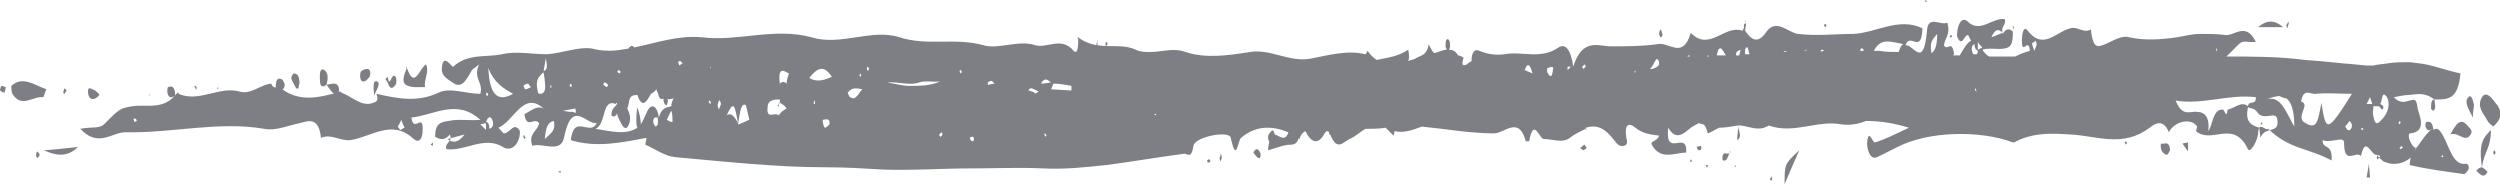 <?xml version="1.0" encoding="UTF-8"?> <!-- Generator: Adobe Illustrator 27.0.0, SVG Export Plug-In . SVG Version: 6.00 Build 0) --> <svg xmlns="http://www.w3.org/2000/svg" xmlns:xlink="http://www.w3.org/1999/xlink" id="Layer_1" x="0px" y="0px" viewBox="0 0 221.2 16.3" style="enable-background:new 0 0 221.2 16.3;" xml:space="preserve"> <style type="text/css"> .st0{fill:#7D7F85;} </style> <g> <path class="st0" d="M213.2,12.4c-0.1-0.3-0.1-0.5,0-0.6h0.1c1.6-0.2,0.6-1.9,0.6-2.3c-0.1-0.8-0.3-0.7-0.7-0.6 c-0.4,0.1-0.8,0.3-1.4-0.3c0.5-0.1,1-0.2,1.4-0.2c0.8-0.1,1.4-0.2,2.2,0.4l0,0l0,0l0,0c1.1,0,2.1,0.1,2.3-2.3 c-1.4-0.3-2.6-0.8-3.7-0.9l-0.8-0.1c-0.6,0-1.3,0-1.9,0.1c-0.6,0.1-1,0.1-1.3,0.2c-0.1,0-0.2,0-0.3,0s-0.1,0-0.3,0l-1-0.1 c-1.4-0.1-2.9-0.3-4.5-0.4C201.6,5,199.3,5,197,5c0.2-0.2,0.5-0.5,1.1-1.1c0.4-0.4,0.8-0.1,1.5-0.2c-0.9-1.8-1.9-0.5-2.7-0.6 C196.2,3,195.5,3,194.7,3s-1.4,0.2-2.1,0.3c-1.4,0.2-2.8,0.3-4.2,0c-0.7-0.2-1.4,0.3-2.1,0.6c-0.6,0.2-1.1,0.6-1.3-1.3 c-0.6,0.4-1.2-0.3-1.8-0.1c-1.3,0.3-2.4,2-3.8,0.2c-0.3-0.4-0.5,0.1-0.5,0.9c0,1.4,0.6-0.4,0.7,0.9c-0.4,0.1-0.9,0.3-1.3,0.5 c-0.8,0-1.5,0-2.3,0c-0.2-0.1-0.4-0.3-0.6-0.6c0.6-0.2,1.3,0,1.9-0.1c0.6-0.1,0.8-0.3,0.8-1.5c-0.3-0.3-0.6-0.3-0.9,0.2l0,0 c-0.2-0.7,0.3-0.7,0.2-1.3c-1.1-0.2-2.2,1.3-3.3,0.2c-0.3-0.3-0.7-0.2-0.9,0.7c0,0.2-0.1,0.6,0,0.7c0.4,0.9,0.6-0.2,0.9-0.2 c0.1,0,0.1,0.2,0.3,0.5c-0.4,0.2-0.7,0.8-1,1.3c-0.2,0-0.4,0-0.6,0l0.1-0.1c-0.2-1.4-0.6-0.2-0.9-0.8c0.1-0.7,0.6-0.9,0.3-2 c-0.6,0.3-1.7-0.7-1.8,0.7c-0.3,3.5-1.2,1.2-1.9,1.3c0.4-1.2,1.4,0.9,1.5-1.5C168,1.5,166,2.9,164,3c-1.6,0-3.3,0.2-4.9,0 c-0.9-0.1-1.9-1.4-2.8-0.2c-0.6,0.9-1.2,1-1.9-0.1l0,0l0.1-0.6c-0.2-0.1-0.2,0.1-0.2,0.4c-0.1,0.1-0.1,0.3-0.2,0.2 c-1.5-0.5-2.9,1.9-4.5,0.2c-0.7,2.4-1.9,0.8-2.9,1c-1.4,0.2-2.8,0.2-4.2,0.2c-1,0-2.5-0.8-3.3,1.8c-0.2-1.5-0.7-2.1-1.3-1.7 c-1.6,1.1-3.2,0.3-4.8,0.6c-0.7,0.1-1.5,0-2.2-0.3c-0.4-0.2-0.7,0.1-0.7,0.9c-0.1,0.1-0.2,0.1-0.3,0.2c-0.2,0.2-0.4,0.2-0.5,0.1 c0-0.2,0-0.3,0.1-0.6c-0.2-0.1-0.3-0.2-0.5-0.2c-0.2-0.4-0.5-0.5-0.8-0.5c0.1-0.1,0.1-0.3,0.1-0.4c0-0.5-0.2-0.6-0.3-0.5 c-0.1,0.1-0.1,0.4-0.1,0.6c0,0.1,0.1,0.2,0.1,0.3c-0.3,0-0.7,0.2-1.1,0.3c-0.2-0.2-0.3-0.4-0.5-0.8V4c-0.2,1-0.8,0.9-1.2,1.2 c-0.2,0.1-0.4,0.1-0.6,0.2c0.1-0.2,0.1-0.5,0-1c-0.9,0.6-1.8,0.7-2.8,0.9c-0.3-0.2-0.5-0.4-0.8-0.8c0,0-0.2,0.4-0.2,0.3 c-1.6-0.4-3.3,0.1-4.9,0.4c-1.9,0.3-3.5-0.9-5.3-0.6c-1.9,0.3-3.9,0.6-5.7,0c-1.1-0.4-2.1,0-3.1,0l0,0h-0.1l0,0 c-0.4,0-0.8,0-1.2-0.2c-1.1-0.5-2.2-0.2-3.4-0.4c0-0.2,0-0.4,0-0.6C97.1,3.7,97,3.9,97,4c-0.5-0.1-1.1-0.3-1.6-0.7l0,0l0,0 c0,0,0,0-0.1,0.1h0.1c0,0.5,0,1.5-0.4,1.1c-1.1-1.3-2.3-0.2-3.4-0.5c-1.5-0.5-3.2,0.4-4.6,0c-2.5-0.7-4.9,0.1-7.4-0.7 s-5.2,0.8-7.8,0c-3.3-0.9-6.5,0.4-9.7,0c-2.1-0.2-4,0.5-6,0.9C56,4,55.8,4,55.6,4.3c-1.1,0.2-2.1,0.3-3.2,0c-1.2-0.2-2.6,0.4-4,0.5 l0,0c-1.3,0-2.7-0.3-4,0c-1.4,0.3-3-0.1-4.3,1.1C40,6,39.2,4.6,39.1,6c-0.1,0.8,0.7,1.1,1.1,1.4c0.7,0.4,1.1-0.4,1.5-1.1 c0.1-0.2,0.2-0.2,0.7-0.6c-0.6,1.2,0.4,1.6,0.1,2.6c-1.3,0-2.7-0.6-3.7-0.1c-1.9,0.9-3.7,0.5-5.5,0.1C33.5,8.8,33.4,9,33,9.1 c-1,0.4-1.9-0.6-2.8-0.9V8.1l0,0l0,0c-1.9,0.5-3.8,1.1-5.6-0.5l0,0l0,0l0,0v0.1c-0.3,0.1-0.5,0-0.6-0.3l0,0c-1,0.1-1.8,1-2.8,0.7 c-1.8-0.5-3.6,1-5.4,0.2V8.2h-0.1l0,0c-1.2,1.6-2.6,1-4,1.2c-1.1,0.2-1.1,0.2-2.5,1.6c-0.4,0.4-1.1,0.2-2.1,0.4 c1.6,1.7,2.8,0.3,4,0.3c4.1,0.1,8.2-1,12.3-0.3c1,0.2,2.1-0.3,3.1-0.5c0.8-0.2,1.7-0.6,1.9,1.3c0.9-0.4,1.7,0.3,2.6,0.2 c1.9-0.3,3.7-1.9,5.6-0.1c0.5,0.4,0.8,0,0.8-0.9c0-1.4-0.8,0.4-1-1c2-0.2,4-1.7,6.1,0.2c-0.9,0.1-1.9-0.1-2.8,0.1 c-0.8,0.1-1.2,0.3-1.2,1.4c0.5,0.3,0.9,0.3,1.3-0.2l0,0c0.3,0.7-0.5,0.7-0.3,1.3c1.7,0.2,3.3-1.2,5-0.2c0.4,0.3,1.1,0.2,1.4-0.7 c0.1-0.2,0.1-0.6,0.1-0.7c-0.5-0.9-0.9,0.2-1.4,0.2c-0.1,0-0.2-0.2-0.5-0.5c1.4-0.6,2.2-3.3,4-1.7c-0.6-0.3-1.1,0.2-1.7,0.5 c0.2,1.4,0.9,0.2,1.3,0.8c-0.1,0.7-1,0.9-0.6,2c0.9-0.3,2.5,0.7,2.8-0.7c0.7-3.5,1.9-1.2,2.9-1.3c-0.6,1.2-2-0.9-2.3,1.5 c2.3,0.7,4.5,0.2,6.7-0.2c0,0.2-0.1,0.4-0.1,0.6c0.9,0.4,1.7,1,2.6,1.1c4.5,0.4,8.9,0.9,13.4,0.9c1.7,0,3.3,0.1,5,0.2 c2.6,0.1,5.2-0.1,7.8-0.1c2.1,0,4.2-0.1,6.4,0c1.9,0.1,3.7-0.1,5.6-0.3c2.3-0.3,4.6-0.7,6.9-1c0.3,0,0.6,0.5,0.8-0.7 c0.1-0.8,3.2-1.4,3.3-0.7c0.5,2.3,0.6,0.3,0.9,0c1.3-1.1,2.7-1.1,4.2-0.5c-0.3,0.9-0.8,0.3-1.2,0.2c-0.1-0.2-0.1-0.5-0.3-0.3 c-0.1,0.1-0.3,0.3-0.3,0.5s0,0.3,0.1,0.4c0,0.2-0.1,0.4-0.1,0.8c0.7-0.2,1.4-0.5,2-0.5c0.4,0,0.6-0.2,0.7-0.6c0,0,0,0.1,0.1,0.1 v-0.1c0.1-0.3,0.3-0.5,0.5-0.6c0.5,1,1.1,1.3,1.7,0.2c0.2-0.3,0.3-0.2,0.4-0.1c0,0.1,0,0.1,0,0.2h0.1c0.6,1.5,1.1,0.7,1.7,0.4 c0.5-0.2,0.9-0.6,1.4-0.9c0.6,0,1.2,0,1.8-0.1c0.2,0.2,0.4,0.4,0.7,0.7l0.1-0.4c0.8,0.2,1.6-0.1,2.4-0.4c2.1,0.2,4.3,0.6,6.4,0.6 c0.9,0,2.2-1.6,2.8,0.7h0.3c0.4-2.2,0.9-0.2,1.3-0.2c0.8,0,1.6,0.4,2.3-0.1c0.5-0.4,1-0.6,1.4-0.8l0.1,0.1l0,0l0,0c0,0,0,0,0-0.1 h-0.1c0,0,0,0,0-0.1c1-0.3,1.7,0,2.6,1.2c0.2,0.3,0.5,0.5,0.8,0.4s0.3-0.3,0.2-0.7c-0.2-1.2,0.2-1.4,0.8-0.9s1.3,0.6,2.1,0.7 c-0.2,0.6-0.9,0.4-0.6,0.9c0.8,1.3,2,0.6,3,0.6c0.1-2.1-1.9,0.6-1.6-2.2c0.7,1.2,1.4,0.5,2,0c0.3-0.2,0.5-0.3,0.7-0.4 c0.1,0,0.3,0.1,0.4,0.1c0.2,0.1,0.3,0.4,0.4,0.8c0.3-0.1,0.6-0.3,1-0.5c0.5,0,1.1-0.1,1.7-0.2c0,0.4-0.1,0.9-0.1,1.3 c0.5-0.3,0.1-0.8,0.1-1.3c0.1,0,0.1,0,0.2,0c0.8,0.1,1.6,0.5,2.3,0.1c0.1,0,0.2-0.1,0.2-0.1c2.2,0.8,4.3-0.5,6.4-0.1 c0.7,0.1,1.5,0,2.2-0.3c1.3,0,2.5,0.2,3.8,0.6c-1.1,0.5-2,1-3,1.3c-0.2,0.1-0.6-1.4-0.7,0.1c0,0.4,0.2,1.5,0.9,1.2l1.8-0.9 c2.7-1.4,7.3-1.5,10.2-0.4c0.1,0,0.2,0,0.3-0.1c1.6-0.8,3.2-0.7,4.8-0.6c2.3,0.1,4.6,1.2,7-0.6c0.5-0.4,1.2-0.8,1.7,0.4l0,0l0,0 v0.1l0,0c0,0,0,0,0-0.1c0.5-1,2-1.3,2.5-0.5c0,0.1-0.1,0.3-0.1,0.4c1.4,1.2,3.3-1.1,4.6,1.6c0.2,0.4,0.9-0.8,0.9-1.5 c0.1-1,0.6-0.1,0.9-0.3l0,0c1.8,1.8,3.6,1.7,5.6,2.8c0.1-1.6-0.8-0.9-0.8-1.8c0.7,0.3,1.9-0.4,1.9,0.2c0,2.1,1,0.7,1.5,1.2 c0.4-1.9,0.9,0,1.4-0.1l0,0c0.2,0.3,0.4,0.4,0.6,0.6c0.3,0.1,0.6,0.2,0.9,0.2c0.6,0,1-0.2,1.3-0.4c0.6-0.4,0.5-1,0.8-1.1 c0.1,0,0.1,0,0.2,0C213.6,13.3,213.4,12.8,213.2,12.4z M177.2,2.9l-1,0.4C176.5,2.6,176.8,2.5,177.2,2.9z M11.9,10.8l-0.1-0.3 c0.1,0,0.1,0,0.2,0c0,0,0.1,0.1,0.1,0.2L11.9,10.8z M35.4,11.5l-0.2-0.3c0.1-0.2,0.2-0.3,0.3-0.6c0.1,0.3,0.2,0.5,0.3,0.7 C35.7,11.3,35.5,11.5,35.4,11.5z M39.6,12.3l1.5-0.4C40.6,12.6,40.1,12.7,39.6,12.3z M43.1,8.2c0,0,0.1,0.1,0.1,0.2l-0.1,0.1 c0,0-0.1-0.1-0.1-0.2C43,8.3,43,8.2,43.1,8.2z M43,11.5c-0.2-0.2-0.3-0.3-0.5-0.5l0.5-0.1V11.5L43,11.5L43,11.5z M43.3,11.4 L43.3,11.4L43.3,11.4c0-0.4-0.1-0.6-0.3-0.6c0.1-0.3,0.3-0.6,0.5-0.3C43.7,10.8,43.7,11.3,43.3,11.4z M43.2,6 c0.5,1.3,1.3,1.8,2.2,2.3C43.8,9.2,43.3,8,43.2,6z M48.7,7.5c0,0,0.1,0.1,0.1,0.2l-0.1,0.1V7.5C48.6,7.6,48.7,7.5,48.7,7.5z M48.3,5.1c0,0.4,0.3,1-0.2,1.2L48.3,5.1z M46.5,7.9c-0.1,0-0.1-0.2-0.2-0.3c0.1-0.1,0.3-0.2,0.4-0.2c0.1,0,0.1,0.2,0.3,0.3 C46.8,7.8,46.6,7.9,46.5,7.9z M47.9,8.3c-0.1,0-0.3,0-0.3-0.1c-0.1-0.5-0.2-1,0.1-1.4c0.1-0.1,0.2-0.3,0.4-0.4 c0,0.2,0.1,0.5,0.1,0.7C48.2,7.5,48.4,8.1,47.9,8.3z M48.2,12.3c0.1-1.1,0.3-1.5,0.8-1.6C49.2,11.6,48.7,11.8,48.2,12.3z M50.5,7.4 c0,0,0.1,0.1,0.1,0.2l-0.1,0.1l-0.1-0.1C50.4,7.5,50.5,7.4,50.5,7.4z M50.6,9.9c-0.2,0-0.3,0-0.8-0.1c0.6-0.1,1.1-0.2,1.1-0.2 C51.1,10.3,50.7,9.8,50.6,9.9z M52.1,7.6V7.4V7.6L52.1,7.6z M196.1,4.2l0.1,0.3h-0.1c0,0,0-0.1,0-0.2V4.2z M180.1,3.6 c0,0,0.1,0.2,0.1,0.3c0,0.2-0.1,0.3-0.2,0.6c-0.1-0.3-0.2-0.5-0.2-0.7C179.9,3.8,180,3.7,180.1,3.6z M174.9,8.1 C174.8,8.1,174.8,8.1,174.9,8.1c-0.2-0.1-0.2-0.2-0.1-0.3l0,0C174.8,7.8,174.8,7.9,174.9,8.1z M175,3.7c0.1,0.2,0.2,0.3,0.4,0.5 L175,4.4V3.7L175,3.7L175,3.7z M174.6,4.8c-0.2-0.3-0.2-0.8,0.1-0.9l0,0l0,0c0,0.3,0.1,0.5,0.3,0.6c0,0.2-0.1,0.3-0.1,0.3 C174.8,4.8,174.7,4.8,174.6,4.8L174.6,4.8z M171.4,3c0,1.1-0.2,1.5-0.5,1.7C170.7,3.7,171,3.5,171.4,3z M168.4,3.9 c-0.2,0.1-0.3,0.4-0.4,0.7c-0.6,0-1.1,0-1.7-0.1c-0.2,0-0.4,0-0.5,0C166.4,3.3,167.3,3.7,168.4,3.9z M164.9,4.5c-0.1,0-0.2,0-0.3,0 c0-0.1,0-0.2,0.1-0.2C164.8,4.2,164.9,4.4,164.9,4.5z M161.4,4.5C161.3,4.5,161.3,4.5,161.4,4.5c-0.1,0-0.2,0-0.3,0.1 C161.1,4.4,161.2,4.3,161.4,4.5z M159.9,4.4C159.9,4.5,159.9,4.5,159.9,4.4c-0.1,0.1-0.2,0.1-0.3,0.1 C159.8,4.4,159.9,4.4,159.9,4.4z M158.1,4.6c-0.1,0-0.2,0-0.3,0C157.9,4.5,158,4.5,158.1,4.6z M154.6,4.2c0.1,0,0.1,0.4,0.2,0.6 l0,0c-0.1,0-0.2,0-0.4,0c0-0.1,0-0.2,0-0.4C154.4,4.4,154.5,4.1,154.6,4.2z M154,4.4c0,0.2-0.1,0.3-0.1,0.5c-0.1,0-0.2,0-0.3,0 C153.6,4.5,153.8,4.5,154,4.4z M152.3,4.3c0.1,0.1,0.3,0.4,0.4,0.6c-0.3,0-0.5,0-0.8,0C152,4.4,152.1,4.2,152.3,4.3z M151.1,4.9 c0,0,0.1,0,0.1,0.1C151.1,5,151,5,151.1,4.9C151,4.9,151,4.9,151.1,4.9z M149.5,5c-0.1,0-0.1,0-0.2,0C149.4,4.9,149.5,4.8,149.5,5z M147.8,5.1L147.8,5.1L147.8,5.1z M146.7,5.3c0.1,0.1,0.1,0.2,0.1,0.3v0.1c-0.1,0.2-0.3,0.3-0.6,0.4c-0.1,0-0.1,0-0.2,0 C146.4,5.7,146.5,5,146.7,5.3z M144.7,6.4h-0.1c0-0.1,0.1-0.1,0.1-0.2C144.7,6.3,144.7,6.4,144.7,6.4z M140.2,5.7 c0,0,0.1,0.1,0.1,0.2c-0.1,0.1-0.1,0.1-0.2,0.2c0,0-0.1-0.1-0.1-0.2C140.1,5.8,140.2,5.7,140.2,5.7z M139,5.9l-0.3,0.3V5.9H139z M137.4,6.2c0,0.2-0.1,0.4-0.1,0.5c-0.1,0-0.1,0-0.2,0c-0.1-0.1-0.1-0.2-0.2-0.3c-0.1-0.6,0.2-0.3,0.3-0.5 C137.3,6,137.5,5.8,137.4,6.2z M134.9,6.2C134.9,6.1,134.9,6.1,134.9,6.2c0.3-0.8,0.5-0.4,0.7,0.3C135.4,6.4,135.1,6.3,134.9,6.2z M102.3,10.1c0,0.1-0.1,0.1-0.1,0.1C102.1,10.1,102.1,10.1,102.3,10.1C102.2,10,102.3,10,102.3,10.1 C102.3,10,102.3,10.1,102.3,10.1z M94.8,7.6V8h-0.1L93,7.9l0.2-0.5C93.7,7.4,94.3,7.5,94.8,7.6z M57.8,10.8c0-0.5,0.2-0.4,0.4-0.4 c0,0.3,0.1,0.7-0.2,0.8C57.9,11.1,57.8,10.9,57.8,10.8z M59.4,9.8c0.1,0.3,0.1,0.6,0.1,0.8c0,0.1,0,0.1,0,0.2 c-0.2,0-0.3-0.1-0.5-0.2C59.2,10.2,59.3,9.9,59.4,9.8z M73.4,11c-0.1,0.1-0.3,0.3-0.4,0.3s-0.2-0.4-0.2-0.6c0,0,0,0,0-0.1 c0.2,0,0.3-0.1,0.5,0C73.4,10.7,73.4,10.8,73.4,11z M72.1,8.9c0,0.1,0,0.2,0,0.3H72C72,9,72,8.9,72.1,8.9L72.1,8.9L72.1,8.9z M69,8.8v0.3c0.2,0.1,0.4,0.2,0.6,0.5c-0.2,0.1-0.5,0.3-0.7,0.6c-0.4-0.3-0.9,0.3-1-0.4c0-0.6,0.1-0.8,0.4-0.9 C68.5,8.8,68.7,8.8,69,8.8z M62.9,9.1c0,0,0,0.1-0.1,0.1c0,0,0-0.1-0.1-0.2c0,0,0-0.1,0.1-0.1C62.9,9,62.9,9.1,62.9,9.1z M63.7,8.9 l0.1,0.3l-0.2,0.5c0-0.1-0.1-0.2-0.1-0.4c0-0.1,0.1-0.3,0.1-0.4C63.6,8.9,63.7,8.9,63.7,8.9z M65.3,10.9 C65.3,10.9,65.2,10.9,65.3,10.9c-0.4-0.8-0.7-0.9-1-0.7C64.9,8.9,65,9.2,65.3,10.9z M66,9.3c0.1,0.4,0.2,0.9,0.3,1.3 c-0.3,0.1-0.8,0.4-1,0.4C65.5,9.7,65.6,9.1,66,9.3z M91,8c0-0.1,0.2-0.2,0.2-0.2c0.1,0,0.3,0.1,0.7,0.3c-0.1,0.1-0.2,0.1-0.3,0.2 C91.5,8.1,91.3,8.1,91,8L91,8z M92.9,8.1L92.9,8.1L92.9,8.1C92.9,8.2,92.9,8.2,92.9,8.1C92.9,8.2,92.9,8.2,92.9,8.1z M92.1,7.4 c0.4-0.7,0.7-0.2,0.9-0.1C92.8,7.3,92.5,7.4,92.1,7.4z M87.8,7.2c0.1,0.1,0.1,0.1,0.2,0.2c-0.2,0-0.4,0.1-0.6,0.1 c0-0.1,0-0.1,0-0.2C87.5,7.2,87.7,7.1,87.8,7.2z M85,6.2c0,0,0.1,0.1,0.1,0.2L85,6.5l-0.1-0.2C84.9,6.3,84.9,6.2,85,6.2z M81.3,7.3 c0.6-0.2,1.3,0,1.9-0.1c-0.9,0.4-1.8,0.4-2.7,0.4c-0.7,0-1.3-0.2-2-0.3C79.5,7.2,80.5,7.6,81.3,7.3z M76.8,5.9 c0,0.1,0.1,0.1,0.1,0.2s-0.1,0.1-0.1,0.2c0-0.1-0.1-0.1-0.1-0.2C76.7,6,76.7,5.9,76.8,5.9z M76.1,6.5c0,0,0.1,0.1,0.1,0.2l-0.1,0.1 C76.1,6.8,76,6.7,76.1,6.5C76,6.5,76,6.5,76.1,6.5z M76.3,7.9C76.2,8,76.1,8.1,76,8.3c-0.2,0.2-0.3,0.4-0.5,0.4 c-0.1,0-0.2-0.1-0.3-0.1c-0.1-0.1-0.1-0.2-0.2-0.4C75.4,7.7,75.8,7.8,76.3,7.9z M73.6,6.8c-0.7,0.3-1.3,0.5-2,0.1 C72.3,6,72.9,5.7,73.6,6.8z M69.8,6.5c-0.1,0.3-0.2,0.6-0.2,0.9c-0.2-0.2-0.4-0.2-0.6,0h-0.5l0,0H69C68.8,5.8,69.4,6.3,69.8,6.5z M68.3,6.7v0.6l0,0V6.7L68.3,6.7z M62.9,5.9L62.9,5.9v0.2C62.9,6,62.8,6,62.9,5.9C62.8,6,62.8,5.9,62.9,5.9z M60.2,5.4 c0.1,0.1,0.2,0.2,0.2,0.2l-0.3,0.2c0-0.1-0.1-0.2-0.1-0.4C60,5.5,60.1,5.4,60.2,5.4z M54.7,6.2L54.7,6.2L54.7,6.2 c0.1,0,0.1,0.1,0.2,0.1v0.1l-0.1,0.1C54.6,6.4,54.6,6.3,54.7,6.2z M53.5,7.3c0.1,0,0.2,0.1,0.3,0.2c0,0.1-0.1,0.2-0.1,0.2 c-0.1,0-0.2-0.1-0.3-0.2C53.4,7.4,53.4,7.3,53.5,7.3z M52.7,11.4c1-0.5,0.5-2.7,1.8-2.2l0,0l0,0V9.1c0,0,0.1,0,0.1,0.1s0,0.1,0,0.2 c0-0.1,0-0.1,0-0.2c-0.2,0.3-0.5,0.4-0.5,1c0,0.1,0.2,0.1,0.3,0.1c0.1-0.1,0.2-0.2,0.2-0.3c0,0.2,0.1,0.4,0.2,0.6 c0.2,0.4,0.5,1.1,0.8,0.5s0.1-1.1-0.1-1.5c0.1-0.2,0.1-0.4,0.2-0.8c0.1-0.3,0.3-0.4,0.7-0.4c0,0.1,0.1,0.2,0.1,0.3 c0.4,0.8,0.7,0.3,1.1-0.4c0.2-0.1,0.3-0.2,0.5-0.4c0,0.1,0,0.2,0.1,0.3c0.1,0.4,0.2,0.7,0.5,0.5v0.1l0,0l0,0l0.1-0.1 c0.3,0.1,0.5,0.1,0.8,0c-0.1,0.2-0.2,0.4-0.2,0.7c-0.5,0.1-0.9,0.2-1.1,1c-0.2-1.3-0.8-1.2-1.1-0.4c-0.2,0.4-0.3,0.7-0.5,1 c0-0.4-0.1-0.9-0.3-1.5c-0.1,0.6-0.1,0.8-0.1,1.1c0,0.2,0,0.5,0.1,0.7C55.3,12,54.1,11.6,52.7,11.4z M83.2,12.1 c0,0-0.1-0.1-0.1-0.2c0.1-0.1,0.1-0.1,0.2-0.2c0,0,0.1,0.1,0.1,0.2C83.3,12,83.3,12.1,83.2,12.1z M86.1,12.5 C86.1,12.5,86,12.6,86.1,12.5c-0.2,0-0.2-0.1-0.3-0.3c0.1-0.1,0.2-0.1,0.3-0.1C86.2,12.2,86.2,12.4,86.1,12.5z M92.5,12.1l-0.1-0.2 c0,0,0-0.1,0.1-0.1c0,0,0,0.1,0.1,0.2L92.5,12.1z M188.1,12.8c0,0-0.1-0.1-0.1-0.2l0.1-0.1c0,0,0.1,0.1,0.1,0.2 C188.1,12.7,188.1,12.8,188.1,12.8z M197.1,9.7c-0.1,0.8-0.2,0.2-0.4,0c-0.9-0.1-0.9,1.3-1.3,1.9l0,0c0,0,0,0,0-0.1 c0.1-1.1-0.3-1.6-1-1.6c-0.6-0.1-1.3,0.5-1.9-1c2.4,0.4,4.7-0.6,7.1-0.3c0,0.8-0.6,0.2-0.7,0.8C198.3,8.9,197.7,9.6,197.1,9.7z M200,12.2l-0.1-0.9c-0.6-0.2-1.3-0.4-1-1.8c0.3,0.1,0.6,0.1,0.8,0.4c0.6,0.9,1.7-0.2,1.8,0.7C201.7,11.9,200.4,11.1,200,12.2z M200.6,8.8c0.4-0.2,0.8-0.3,1.1-0.3c0.2,0.1,0.4,0.2,0.6,0.2c0.4,0.3,0.7,1,0.7,2.5C202.3,10,201.8,8.4,200.6,8.8z M205.4,9.1 c-0.3,1.6-0.4,2.4-1.4,1.8c-1-0.5,0.5-1.7-0.4-1.9c0.2-1.3,0.9-0.6,1.3-0.7c1-0.1,2.1,0,3.2,0C205.9,11.8,205.8,11.7,205.4,9.1z M207.7,11.5l-0.2-0.3l0.4-0.5c0.1,0.1,0.2,0.3,0.2,0.4C208.1,11.4,207.9,11.6,207.7,11.5z M209,11.5l-0.1-0.1l0.1-0.1l0.1,0.1 C209.1,11.4,209.1,11.5,209,11.5z M209.4,9.3L209.4,9.3L209.4,9.3L209.4,9.3z M209.4,9.2c0.1-0.2,0.2-0.4,0.3-0.6l0.2,0.6H209.4z M210.4,14.1c-0.1,0-0.1-0.1-0.1-0.2c0-0.1,0.1-0.1,0.1-0.2l0.2,0.1L210.4,14.1z M210.9,10.4c-0.3,0.3-0.7,1-0.9-0.1 c-0.1-0.3,0-0.6,0-0.9c0.2,0,0.3,0,0.5,0l0,0c0.1,0.1,0.2,0.3,0.3,0.3c0.2-0.3,0-0.4-0.2-0.5c0.2-0.2,0.1-1.3,0.6-0.6 C211.5,9.2,211.3,9.9,210.9,10.4z M212.3,10.7l0.1,0.1c0,0.1,0,0.1-0.1,0.2c0-0.1-0.1-0.1-0.1-0.1 C212.3,10.8,212.3,10.7,212.3,10.7z M212.4,13.2l-0.1-0.1l0.2-0.2c0,0.1,0.1,0.1,0.1,0.2C212.5,13.1,212.4,13.2,212.4,13.2z"></path> <path class="st0" d="M213.5,13.7L213.5,13.7L213.5,13.7L213.5,13.7C213.4,13.8,213.4,13.8,213.5,13.7L213.5,13.7L213.5,13.7 L213.5,13.7z"></path> <path class="st0" d="M200,11.2L200,11.2L200,11.2z"></path> <polygon class="st0" points="38.3,12.6 38.3,12.5 38.3,12.5 "></polygon> <path class="st0" d="M218.1,14.5c-1.1,0.1-1.4-1.6-2-2.6c-0.2-0.3-0.4-0.7-0.8-0.4v-0.1h-0.1l0,0c-0.7,0.5-1.2,1.6-1.9,2.3 c0,0.3-0.1,0.9-0.1,0.9c1.7,0.4,3.4,0.6,4.8,0.8c0.1,0,0.3-0.2,0.4-0.4C218.5,14.8,218.4,14.4,218.1,14.5z M216,13.9l0.1-0.2 l0.1,0.2H216z"></path> <path class="st0" d="M1,7.6c0,0,0,0.6,0.1,0.7c0.8,1.3,1.8,0.2,2.7,0.3c0.1,0,0.1-0.3,0.3-0.7C3,7.5,2,6.7,1,7.6z"></path> <path class="st0" d="M220.8,9.1c-0.3-0.4-0.8-1.1-1.2-0.5c-0.5,0.9,0.2,1.5,0.5,2.1c0.1,0.2,0.4,0.4,0.5,0.5l0,0 C221.3,10.6,221.5,9.9,220.8,9.1z"></path> <polygon class="st0" points="36,6 36,5.9 35.9,6 35.9,6 35.9,6 35.9,6 36,6 "></polygon> <path class="st0" d="M35.9,7.5c0.5,0.3,1.1,0.2,1.7,0.2c-0.1-0.7,0.4-1.3,0.1-2C37.1,6,36.7,8,36,6C35.8,6.5,35.5,7.2,35.9,7.5z"></path> <path class="st0" d="M219.6,14.8c-0.2,0-0.3,0.1-0.5,0.3c0.4,0.4,0.7,0.7,1,0.1C219.9,15,219.8,14.9,219.6,14.8 c0.2-1.4,0.8-1.7,0.8-3.3C219.7,12.2,219.3,12.7,219.6,14.8z"></path> <path class="st0" d="M6.9,13c-0.9,0.1-1.7,0.2-3,0.3C5.2,13.9,6.1,13.8,6.9,13z"></path> <path class="st0" d="M157.9,16.3c0.5-1.2,0.9-2.1,1.3-3C157.9,14.5,157.9,14.5,157.9,16.3z"></path> <path class="st0" d="M216.8,11.9c0.7-0.3,1.3,0.8,1.8,0c0.2-0.3,0-0.5-0.2-0.7C217.7,10.3,217.3,11,216.8,11.9z"></path> <path class="st0" d="M26.5,7.4c0-0.5-0.1-0.9-0.5-0.9c-0.1,0-0.3,0.4-0.2,0.5c0.1,0.3,0.3,0.6,0.4,0.8C26.5,8,26.4,7.5,26.5,7.4z"></path> <path class="st0" d="M28.7,6.2c-0.3-0.2-0.4,0.1-0.4,0.5c0,0.7,0,1.2,0.6,0.8C29,7,29.1,6.5,28.7,6.2z"></path> <polygon class="st0" points="28.9,7.5 28.9,7.5 28.9,7.5 28.9,7.5 "></polygon> <path class="st0" d="M28.9,7.5c0.3,0.4,0.6,1,1.1,0.9C30.1,7.1,29.5,7.4,28.9,7.5z"></path> <path class="st0" d="M8.8,8.4C8.7,8.2,8.5,8.1,8.4,8C8.1,7.9,7.7,7.5,7.8,8.3C7.9,8.9,8.4,8.9,8.8,8.4z"></path> <path class="st0" d="M25.2,7.5C25.2,7.4,25,7,24.9,7c-0.5-0.2-0.5,0.4-0.5,0.9C24.7,7.9,25.1,8.2,25.2,7.5z"></path> <path class="st0" d="M32.2,7.2c0.2,0,0.4-0.3,0.5-0.4c0.2-0.6-0.1-0.7-0.2-0.7c-0.2,0-0.5,0.1-0.6,0.3C31.8,6.8,31.9,7.3,32.2,7.2z "></path> <path class="st0" d="M218.4,8.6c-0.4,0.4,0,1,0.4,1.8c0-0.6,0.1-0.9,0.1-1.1C218.8,8.9,218.7,8.3,218.4,8.6z"></path> <path class="st0" d="M35,7.5c0.1-0.1,0.1-0.6,0-0.7c-0.3-0.4-0.4,0.5-0.6,0.4l-0.1-0.4L34.1,7l0.2,0.3C34.5,7.9,34.7,7.9,35,7.5z"></path> <path class="st0" d="M14.9,7.7c-0.1,0-0.1,0.3-0.1,0.4c0.1,0.7,0.4,0.5,0.7,0.4C15.5,8,15.4,7.5,14.9,7.7z"></path> <path class="st0" d="M191.7,13.7c0.1,0,0.3-0.3,0.3-0.5c-0.1-0.8-0.5-0.4-0.8-0.5C191.1,13.3,191.4,13.6,191.7,13.7z"></path> <path class="st0" d="M0,8c0.1,0.1,0.3,0.2,0.4,0.2c0,0,0.1-0.3,0.1-0.5c-0.1,0-0.2-0.1-0.4-0.1C0.1,7.6,0,7.9,0,8z"></path> <path class="st0" d="M215.1,9.6c0,0.1,0.2,0.2,0.2,0.2c0.3-0.2,0.1-0.7,0.1-1C215.1,8.8,215.1,9.2,215.1,9.6z"></path> <polygon class="st0" points="209.4,15.7 209.7,15.7 209.6,14.5 209.6,14.5 "></polygon> <path class="st0" d="M140.2,12.8c-0.1,0-0.2,0.2-0.4,0.3l0.3,0.2l0.3-0.2C140.3,13,140.2,12.8,140.2,12.8z"></path> <polygon class="st0" points="193.7,13.4 193.7,13.4 193.8,13.4 193.7,13.4 193.6,13.4 193.6,13.4 "></polygon> <polygon class="st0" points="193.6,13.4 193.6,12.6 193.1,12.7 "></polygon> <polygon class="st0" points="193.6,12.6 193.6,12.6 193.6,12.6 193.6,12.6 193.6,12.5 "></polygon> <path class="st0" d="M214.7,10.8c-0.1,0-0.1,0.3-0.1,0.4c0.2,0.5,0.4,0.3,0.7,0.2C215.2,10.9,215.1,10.7,214.7,10.8z"></path> <path class="st0" d="M152.4,14c0,0.1,0,0.2,0.1,0.2c0.3,0.1,0.4-0.4,0.5-0.6C152.7,13.6,152.4,13.4,152.4,14z"></path> <path class="st0" d="M152.9,13.6c0,0,0.1,0,0.1-0.1v-0.1C153,13.5,153,13.5,152.9,13.6z"></path> <polygon class="st0" points="33.1,8.6 33.1,8.6 33.1,8.6 33.1,8.6 "></polygon> <path class="st0" d="M33.1,7.3c-0.1,0.4,0,0.8,0,1.2c0.1-0.4,0.4-0.7,0.4-1.1C33.5,7.2,33.2,7.1,33.1,7.3z"></path> <path class="st0" d="M3.2,13.8c0,0.1,0.1,0.1,0.1,0.2c0.1-0.1,0.2-0.2,0.2-0.3s-0.1-0.2-0.2-0.3C3.2,13.5,3.2,13.6,3.2,13.8z"></path> <path class="st0" d="M17.4,7.8c0-0.1,0-0.1-0.1-0.2h-0.1c0,0.1,0.1,0.2,0.1,0.2C17.3,8,17.4,7.9,17.4,7.8z"></path> <path class="st0" d="M153.1,13.5v-0.1C153,13.4,153,13.4,153.1,13.5L153.1,13.5z"></path> <path class="st0" d="M150.5,12.9L150.5,12.9L150.5,12.9L150.5,12.9C150.5,12.9,150.5,12.8,150.5,12.9L150.5,12.9L150.5,12.9z"></path> <path class="st0" d="M150.3,13.3c0.2,0,0.3-0.1,0.2-0.4l-0.4,0.1C150.2,13.1,150.2,13.3,150.3,13.3z"></path> <path class="st0" d="M220.7,11.2h0.2H220.7z"></path> <path class="st0" d="M5.7,8.3C5.8,8.2,5.8,8.1,5.9,8L5.7,7.8c0,0.1-0.1,0.2-0.1,0.4C5.6,8.2,5.7,8.4,5.7,8.3z"></path> <polygon class="st0" points="49.4,15.2 49.6,15.3 49.6,15.1 "></polygon> <path class="st0" d="M151,14.8h0.1v-0.2h-0.2C151,14.7,151,14.8,151,14.8z"></path> <polygon class="st0" points="153.5,14.8 153.6,14.7 153.5,14.6 "></polygon> <path class="st0" d="M156.6,15.8c0,0.1,0.1,0.2,0.1,0.2s0.1-0.1,0.1-0.2c0-0.1-0.1-0.2-0.1-0.2C156.7,15.7,156.7,15.8,156.6,15.8z"></path> <path class="st0" d="M220.6,13.5c0,0.1,0.1,0.2,0.1,0.2s0.1-0.1,0.1-0.2c0-0.1-0.1-0.2-0.1-0.2C220.7,13.3,220.6,13.4,220.6,13.5z"></path> <path class="st0" d="M114.7,13.1L114.7,13.1C114.6,13,114.6,13,114.7,13.1C114.6,13,114.6,13,114.7,13.1z"></path> <path class="st0" d="M149.6,14.1l-0.1,0.2h0.2C149.7,14.2,149.7,14.2,149.6,14.1C149.7,14.1,149.6,14.1,149.6,14.1z"></path> <path class="st0" d="M46.3,12.1c0,0.1,0.1,0.1,0.1,0.2l0.1-0.1c0-0.1-0.1-0.1-0.1-0.2C46.3,11.9,46.3,12,46.3,12.1z"></path> <path class="st0" d="M38.3,12.6v-0.1V12.6z"></path> <polygon class="st0" points="38.3,12.9 38.3,12.6 38.1,12.8 "></polygon> <path class="st0" d="M23.7,7.5v0.2V7.5C23.8,7.6,23.7,7.5,23.7,7.5z"></path> <polygon class="st0" points="19.3,7.7 19.2,7.8 19.3,7.9 "></polygon> <polygon class="st0" points="13.3,8.3 13.2,8.4 13.2,8.5 "></polygon> <polygon class="st0" points="200.1,10.8 200,11.1 200.2,10.9 "></polygon> <polygon class="st0" points="200,11.2 200,11.2 200,11.1 "></polygon> <polygon class="st0" points="69,9.1 69,9.1 68.9,9.1 "></polygon> <path class="st0" d="M202,2.4c-0.8-0.7-1.5-0.6-2.2,0C200.4,2.4,201,2.4,202,2.4z"></path> <path class="st0" d="M111.2,13.2c-0.1,0-0.2,0.1-0.3,0.3c0.2,0.3,0.4,0.5,0.5,0.5s0.2-0.2,0.1-0.5 C111.4,13.3,111.3,13.2,111.2,13.2z"></path> <path class="st0" d="M147.1,3.1c0-0.1-0.1-0.3-0.1-0.4c-0.1-0.2-0.2,0.1-0.2,0.3c0,0.1,0.1,0.2,0.1,0.3 C147,3.3,147.1,3.2,147.1,3.1z"></path> <path class="st0" d="M59,9.3c0,0,0.1-0.3,0.1-0.4c-0.1-0.5-0.3-0.3-0.4-0.3C58.7,9.1,58.8,9.3,59,9.3z"></path> <path class="st0" d="M202.5,2.1c0-0.1,0-0.1,0-0.2c-0.1,0.1-0.1,0.2-0.2,0.3c0,0.1,0,0.2,0.1,0.3C202.4,2.3,202.5,2.2,202.5,2.1z"></path> <polygon class="st0" points="170.5,0.1 170.3,0 170.4,0.2 "></polygon> <path class="st0" d="M106.8,14.2c0,0.1,0.1,0.2,0.1,0.2c0.1,0,0.1-0.1,0.2-0.1c0-0.1-0.1-0.2-0.1-0.2 C106.9,14.1,106.9,14.1,106.8,14.2z"></path> <path class="st0" d="M107.9,14l0.1,0.3c0-0.1,0.1-0.2,0.1-0.4c0-0.1-0.1-0.3-0.1-0.4C108,13.7,108,13.8,107.9,14z"></path> <path class="st0" d="M98,3.9c0-0.1-0.1-0.2-0.1-0.2s-0.1,0.1-0.1,0.2c0,0.1,0.1,0.2,0.1,0.2S97.9,4,98,3.9z"></path> <path class="st0" d="M161.6,2.3c0-0.1,0-0.1-0.1-0.2l-0.1,0.1c0,0.1,0,0.1,0.1,0.2C161.6,2.3,161.6,2.3,161.6,2.3z"></path> <polygon class="st0" points="154.5,1.8 154.4,1.9 154.4,1.9 154.4,2 154.4,2 "></polygon> <path class="st0" d="M126.3,3.9L126.3,3.9C126.3,4,126.3,3.9,126.3,3.9L126.3,3.9z"></path> <path class="st0" d="M172.7,3.2c0-0.1,0-0.1-0.1-0.1c0,0,0,0.1-0.1,0.1c0,0.1,0,0.1,0.1,0.1S172.7,3.3,172.7,3.2z"></path> <polygon class="st0" points="178.1,2.6 178.1,2.6 178.1,2.6 178.1,2.7 178.1,2.7 "></polygon> <polygon class="st0" points="178.1,2.3 178.1,2.6 178.2,2.4 "></polygon> <polygon class="st0" points="68.9,9.5 68.9,9.2 68.8,9.3 "></polygon> <polygon class="st0" points="69,9.1 68.9,9.1 68.9,9.2 "></polygon> </g> </svg> 